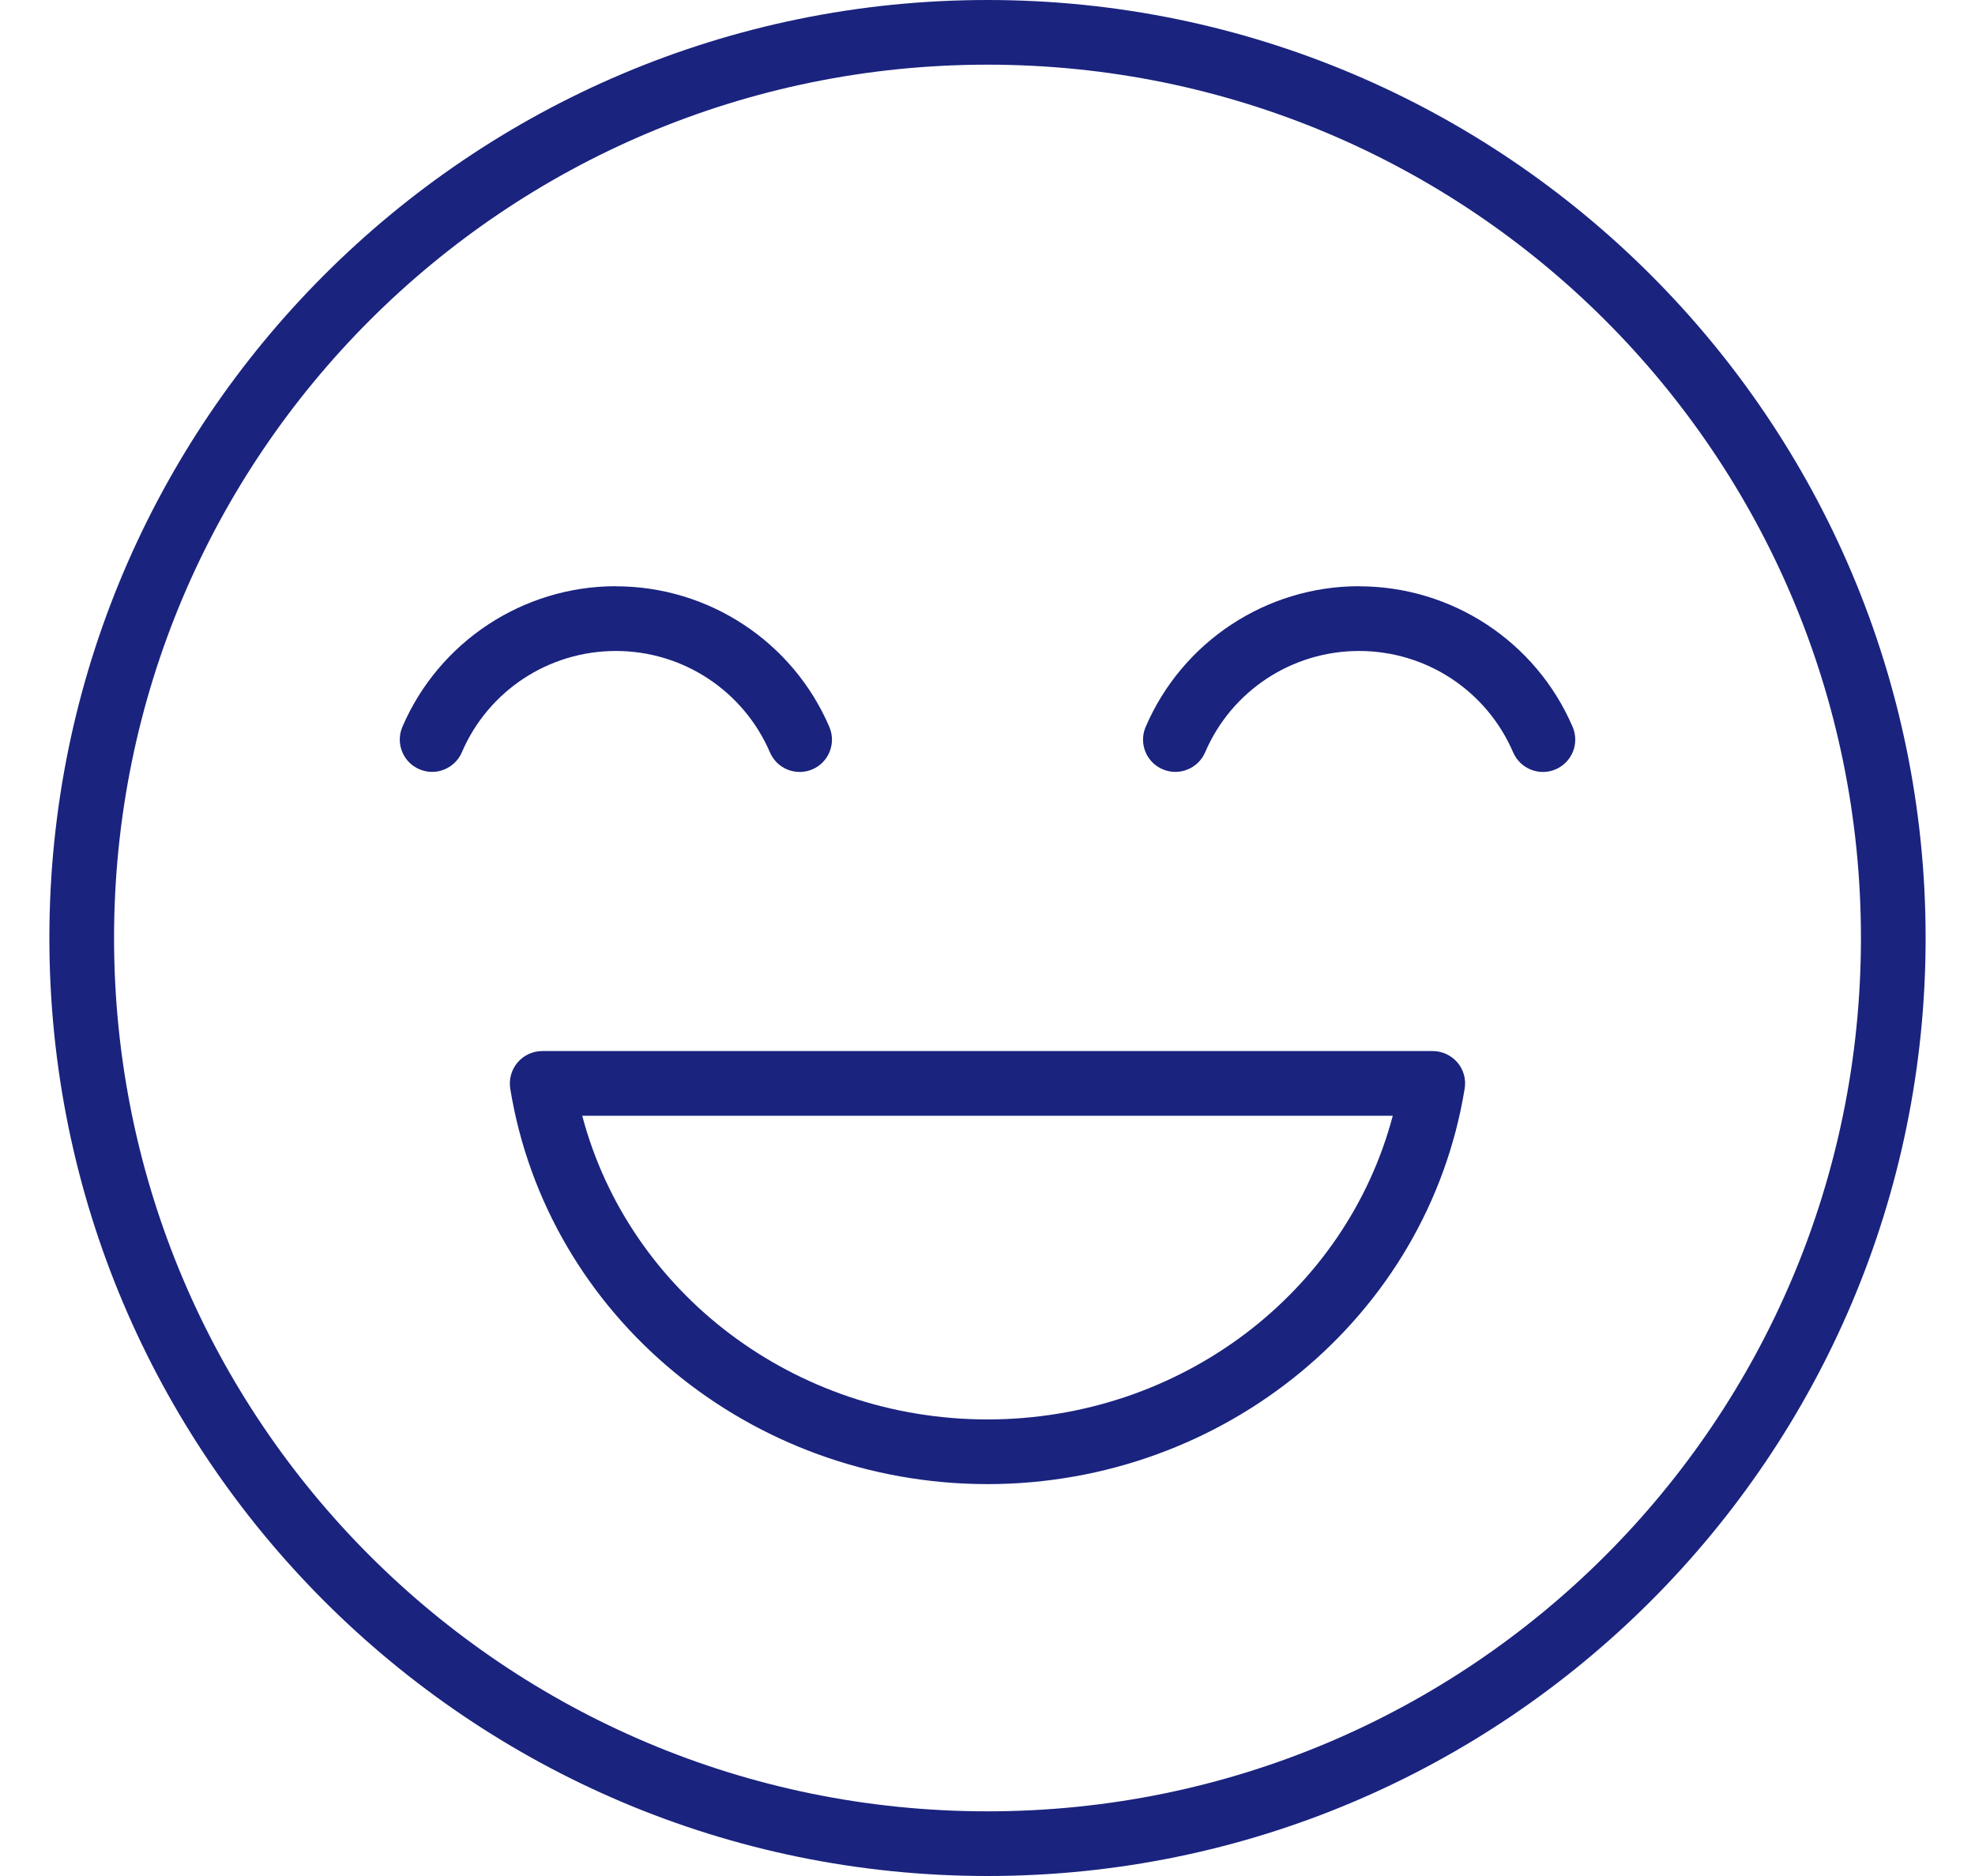 <svg width="20" height="19" viewBox="0 0 20 19" fill="none" xmlns="http://www.w3.org/2000/svg">
<g clip-path="url(#clip0_354_109)">
<path fill-rule="evenodd" clip-rule="evenodd" d="M10 0C4.757 0 0.5 4.257 0.5 9.5C0.5 14.743 4.757 19 10 19C15.243 19 19.5 14.743 19.5 9.5C19.5 4.257 15.243 0 10 0ZM10 0.655C14.889 0.655 18.845 4.611 18.845 9.5C18.845 14.389 14.889 18.345 10 18.345C5.111 18.345 1.155 14.389 1.155 9.5C1.155 4.611 5.111 0.655 10 0.655ZM6.237 5.937C5.298 5.937 4.446 6.498 4.075 7.361C4.004 7.527 4.08 7.72 4.247 7.791C4.326 7.825 4.417 7.827 4.497 7.794C4.578 7.762 4.643 7.699 4.677 7.619C4.945 6.995 5.557 6.593 6.237 6.593C6.916 6.593 7.528 6.996 7.797 7.62V7.62C7.831 7.7 7.896 7.763 7.976 7.795C8.057 7.827 8.147 7.826 8.227 7.792C8.393 7.72 8.47 7.528 8.398 7.361C8.027 6.498 7.176 5.938 6.237 5.938L6.237 5.937ZM13.763 5.937C12.824 5.937 11.973 6.498 11.602 7.361H11.602C11.53 7.527 11.607 7.72 11.773 7.791C11.939 7.862 12.132 7.786 12.204 7.619C12.472 6.995 13.084 6.593 13.763 6.593C14.443 6.593 15.055 6.996 15.323 7.62L15.323 7.62C15.395 7.786 15.587 7.863 15.753 7.792C15.92 7.72 15.997 7.528 15.925 7.361C15.554 6.498 14.703 5.938 13.763 5.938L13.763 5.937ZM5.491 10.645C5.394 10.645 5.303 10.688 5.241 10.761C5.179 10.834 5.152 10.931 5.167 11.026C5.543 13.335 7.599 15.03 10 15.031C12.4 15.03 14.456 13.335 14.832 11.026H14.832C14.848 10.931 14.821 10.834 14.759 10.761C14.696 10.688 14.605 10.645 14.509 10.645H5.491ZM5.896 11.3H14.104C13.631 13.091 11.957 14.375 10 14.376C8.043 14.375 6.369 13.091 5.896 11.3Z" fill="#1A237E"/>
</g>
<defs>
<clipPath id="clip0_354_109">
<rect width="19" height="19" fill="white" transform="translate(0.5)"/>
</clipPath>
</defs>
</svg>
